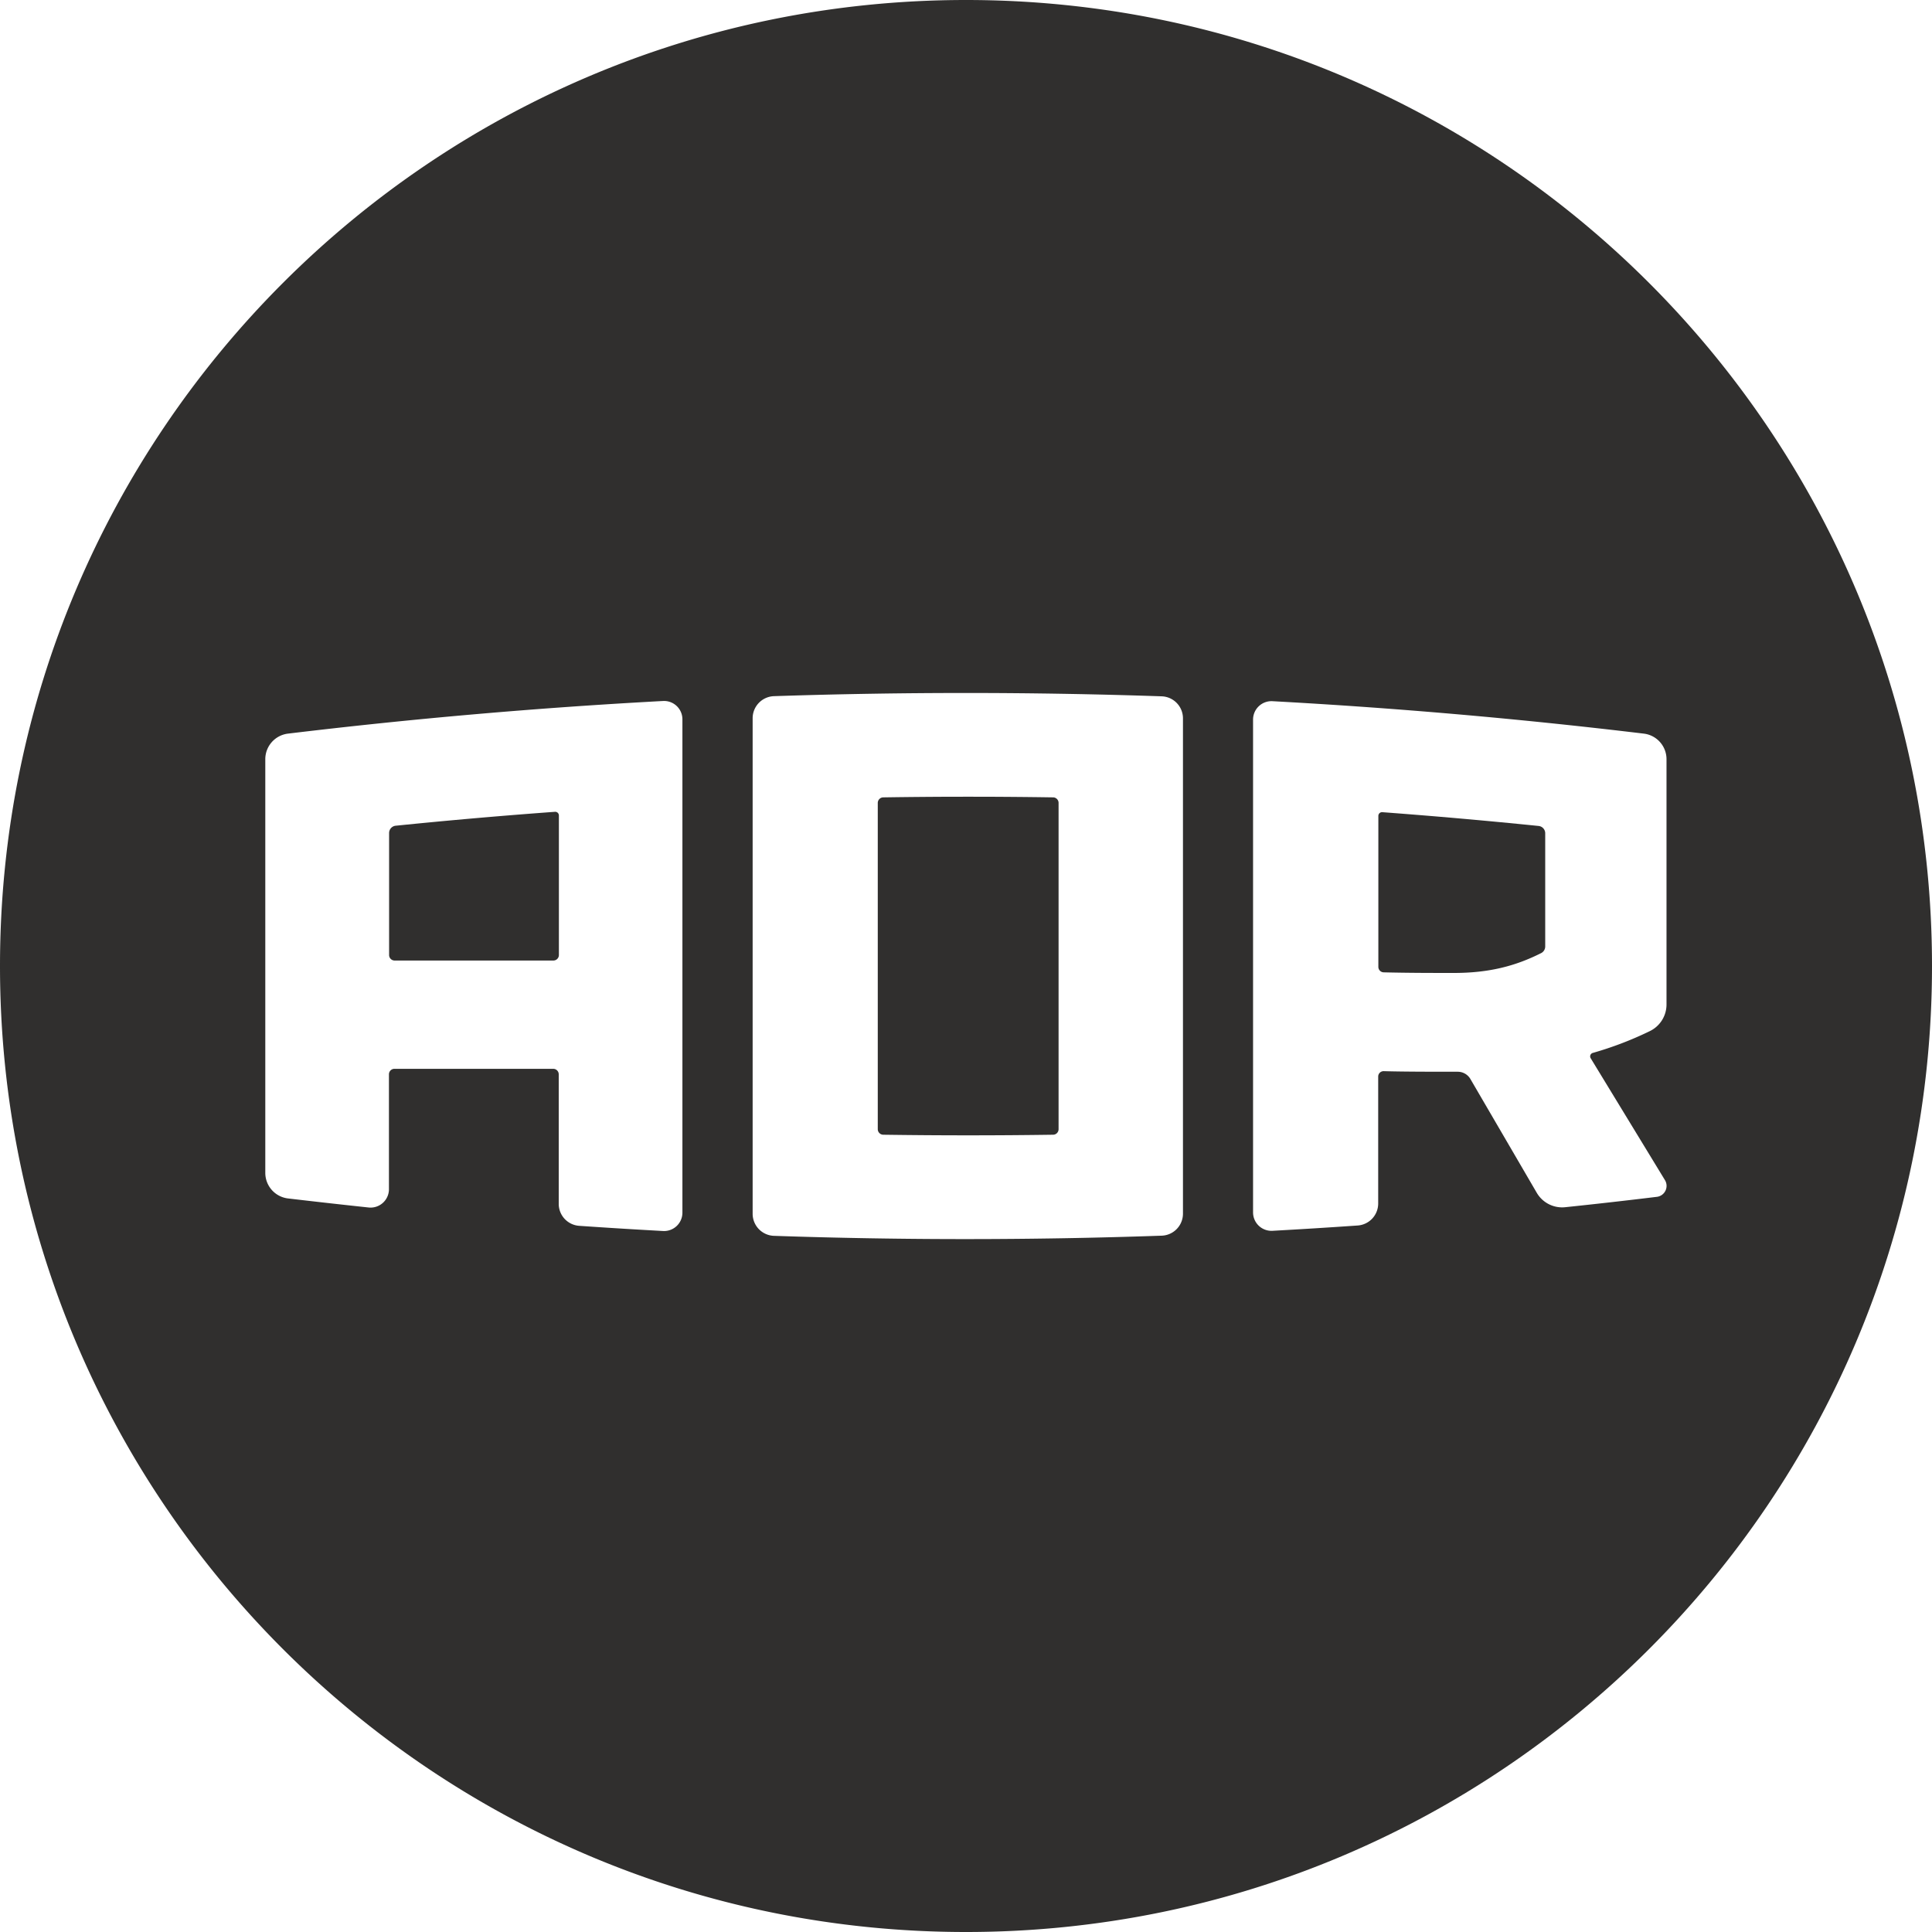<svg xmlns="http://www.w3.org/2000/svg" id="Artwork" viewBox="0 0 600 600"><defs><style>.cls-1{fill:#302f2e;}</style></defs><path class="cls-1" d="M327.06,247.63q-26.38-.4-52.77,0a1.73,1.73,0,0,0-1.69,1.72V350.68a1.73,1.73,0,0,0,1.69,1.72q26.38.38,52.77,0a1.72,1.72,0,0,0,1.69-1.71V249.34A1.72,1.72,0,0,0,327.06,247.63Z"/><path class="cls-1" d="M172.29,252.12q-24.73,1.8-49.45,4.32a2.28,2.28,0,0,0-2,2.27v37.88a1.71,1.71,0,0,0,1.7,1.71h49.32a1.71,1.71,0,0,0,1.71-1.71V253.26A1.14,1.14,0,0,0,172.29,252.12Z"/><path class="cls-1" d="M477.83,256.51q-24.25-2.47-48.55-4.28a1.15,1.15,0,0,0-1.22,1.14v46.9a1.7,1.7,0,0,0,1.66,1.7c7.68.19,15.6.19,21.75.19,11.22,0,19.36-2.25,27.16-6.17a2.3,2.3,0,0,0,1.25-2.05V258.78A2.28,2.28,0,0,0,477.83,256.51Z"/><path class="cls-1" d="M300,0C134.31,0,0,134.31,0,300S134.31,600,300,600,600,465.69,600,300,465.69,0,300,0ZM211.93,376.61a5.7,5.7,0,0,1-6,5.69q-13-.71-26.05-1.61a6.83,6.83,0,0,1-6.36-6.82V333.64a1.71,1.71,0,0,0-1.71-1.71H122.49a1.71,1.71,0,0,0-1.7,1.71v35.67A5.71,5.71,0,0,1,114.5,375q-12.56-1.34-25.11-2.82a8,8,0,0,1-7-7.93V235.77a8,8,0,0,1,7-7.93q58.12-7,116.54-10.14a5.7,5.7,0,0,1,6,5.7Zm155.45.3a6.84,6.84,0,0,1-6.59,6.84q-60.21,2.1-120.45.05a6.86,6.86,0,0,1-6.6-6.85V223.05a6.86,6.86,0,0,1,6.6-6.85q60.21-2,120.45.05a6.84,6.84,0,0,1,6.59,6.84Zm147.24-5.23q-14.25,1.74-28.53,3.23a9.13,9.13,0,0,1-8.83-4.47L456.65,335.1a4.55,4.55,0,0,0-3.92-2.26c-7.21,0-16.74,0-23-.18a1.68,1.68,0,0,0-1.72,1.7v39.4a6.85,6.85,0,0,1-6.36,6.83q-13.24.92-26.5,1.65a5.72,5.72,0,0,1-6-5.7V223.46a5.72,5.72,0,0,1,6-5.7q57.81,3.15,115.4,10.08a8,8,0,0,1,7,7.93V312a9.19,9.19,0,0,1-5.28,8.27,108,108,0,0,1-17.6,6.72,1.11,1.11,0,0,0-.67,1.65l23.06,37.85A3.43,3.43,0,0,1,514.62,371.68Z"/></svg>
